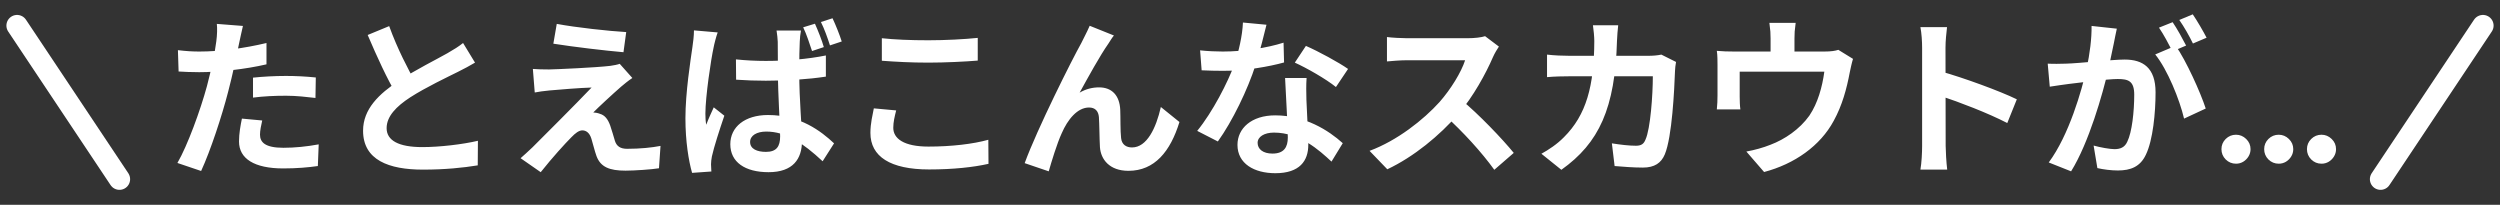 <svg width="293" height="24" viewBox="0 0 293 24" fill="none" xmlns="http://www.w3.org/2000/svg">
<rect x="0" y="0" width="293" height="24" fill="#333333" stroke="none"/>
<path d="M2 3L14 21" stroke="white" stroke-width="2.5" stroke-linecap="round"/>
<path d="M291 3L279 21" stroke="white" stroke-width="2.5" stroke-linecap="round"/>
<path d="M28.472 3.04C28.332 3.6 28.152 4.5 28.052 4.94C27.772 6.3 27.272 8.74 26.732 10.78C26.012 13.58 24.672 17.66 23.572 20.04L20.792 19.1C21.972 17.08 23.492 12.9 24.252 10.1C24.752 8.22 25.212 6.02 25.352 4.84C25.452 4.1 25.472 3.28 25.412 2.8L28.472 3.04ZM23.372 6.04C25.812 6.04 28.632 5.66 31.232 5.04V7.54C28.752 8.12 25.612 8.46 23.352 8.46C22.372 8.46 21.632 8.42 20.932 8.38L20.852 5.88C21.892 6 22.552 6.04 23.372 6.04ZM29.652 9.1C30.772 8.98 32.212 8.9 33.512 8.9C34.652 8.9 35.852 8.96 37.012 9.08L36.972 11.48C35.952 11.36 34.732 11.22 33.532 11.22C32.152 11.22 30.912 11.28 29.652 11.44V9.1ZM30.732 14.12C30.592 14.7 30.472 15.34 30.472 15.78C30.472 16.66 31.052 17.32 33.212 17.32C34.552 17.32 35.932 17.18 37.352 16.92L37.252 19.46C36.132 19.62 34.792 19.74 33.192 19.74C29.812 19.74 28.012 18.6 28.012 16.58C28.012 15.64 28.192 14.68 28.352 13.9L30.732 14.12ZM55.672 7.34C55.052 7.7 54.412 8.06 53.672 8.42C52.432 9.04 49.932 10.22 48.092 11.4C46.432 12.48 45.312 13.64 45.312 15.02C45.312 16.46 46.712 17.24 49.492 17.24C51.532 17.24 54.232 16.92 56.012 16.5L55.992 19.38C54.272 19.66 52.172 19.88 49.572 19.88C45.572 19.88 42.552 18.76 42.552 15.32C42.552 12.78 44.412 11 46.792 9.44C48.692 8.18 51.212 6.94 52.432 6.24C53.192 5.8 53.752 5.46 54.272 5.04L55.672 7.34ZM45.612 3.06C46.572 5.72 47.832 8.12 48.772 9.8L46.492 11.12C45.392 9.3 44.192 6.68 43.092 4.1L45.612 3.06ZM65.252 2.8C67.492 3.22 71.332 3.64 73.392 3.76L73.072 6.12C70.972 5.94 67.252 5.5 64.852 5.12L65.252 2.8ZM74.112 9.14C73.572 9.5 73.152 9.86 72.792 10.16C71.892 10.94 70.012 12.68 69.532 13.18C69.712 13.18 70.072 13.24 70.312 13.34C70.872 13.5 71.232 13.94 71.512 14.7C71.692 15.22 71.912 15.98 72.072 16.52C72.272 17.14 72.712 17.44 73.492 17.44C75.012 17.44 76.392 17.3 77.412 17.1L77.232 19.72C76.412 19.86 74.352 20 73.312 20C71.432 20 70.392 19.58 69.912 18.3C69.692 17.7 69.472 16.76 69.312 16.26C69.092 15.54 68.672 15.28 68.252 15.28C67.852 15.28 67.432 15.6 66.952 16.1C66.252 16.8 64.752 18.44 63.372 20.18L61.012 18.54C61.372 18.22 61.852 17.8 62.392 17.28C63.432 16.24 67.512 12.18 69.332 10.26C67.932 10.3 65.552 10.5 64.412 10.6C63.712 10.66 63.092 10.76 62.672 10.84L62.452 8.08C62.912 8.12 63.632 8.14 64.352 8.14C65.312 8.12 69.832 7.92 71.512 7.72C71.872 7.68 72.432 7.56 72.632 7.48L74.112 9.14ZM86.252 6.96C87.412 7.08 88.572 7.14 89.752 7.14C92.212 7.14 94.712 6.92 96.792 6.5V8.98C94.692 9.3 92.192 9.46 89.752 9.46C88.592 9.46 87.452 9.42 86.272 9.34L86.252 6.96ZM93.872 3.58C93.792 3.98 93.752 4.46 93.732 4.88C93.692 5.54 93.672 6.9 93.672 8.36C93.672 12.04 93.992 14.62 93.992 16.52C93.992 18.62 92.952 20.18 90.072 20.18C87.312 20.18 85.592 19 85.592 16.9C85.592 14.88 87.292 13.48 90.012 13.48C93.772 13.48 96.212 15.36 97.752 16.8L96.412 18.9C94.092 16.74 92.092 15.42 89.812 15.42C88.692 15.42 87.912 15.88 87.912 16.64C87.912 17.46 88.732 17.8 89.772 17.8C91.012 17.8 91.432 17.16 91.432 15.98C91.432 14.6 91.172 11.24 91.172 8.36C91.172 6.84 91.152 5.5 91.152 4.9C91.152 4.6 91.072 3.98 91.012 3.58H93.872ZM84.112 3.8C83.952 4.22 83.692 5.22 83.632 5.58C83.332 6.92 82.672 11.34 82.672 13.32C82.672 13.72 82.692 14.22 82.772 14.62C83.032 13.92 83.352 13.24 83.652 12.58L84.892 13.56C84.332 15.2 83.672 17.24 83.432 18.34C83.372 18.62 83.332 19.04 83.332 19.26C83.332 19.46 83.352 19.8 83.372 20.1L81.112 20.26C80.712 18.86 80.332 16.58 80.332 13.86C80.332 10.84 80.932 7.06 81.152 5.52C81.232 4.98 81.332 4.2 81.332 3.56L84.112 3.8ZM95.512 2.78C95.872 3.58 96.332 4.74 96.552 5.52L95.172 5.98C94.872 5.1 94.532 4.02 94.132 3.2L95.512 2.78ZM97.572 2.14C97.952 2.94 98.412 4.1 98.652 4.86L97.272 5.32C96.992 4.44 96.612 3.38 96.212 2.58L97.572 2.14ZM103.352 4.48C104.832 4.64 106.692 4.72 108.812 4.72C110.772 4.72 113.072 4.6 114.592 4.44V7.1C113.192 7.22 110.732 7.34 108.812 7.34C106.732 7.34 104.992 7.24 103.352 7.12V4.48ZM105.032 12.94C104.852 13.66 104.692 14.3 104.692 14.98C104.692 16.24 105.932 17.18 108.812 17.18C111.492 17.18 114.052 16.88 115.832 16.38L115.852 19.2C114.092 19.6 111.692 19.86 108.892 19.86C104.332 19.86 102.012 18.34 102.012 15.58C102.012 14.44 102.272 13.46 102.412 12.7L105.032 12.94ZM130.552 4.16C130.332 4.42 130.132 4.76 129.912 5.1C128.912 6.52 127.512 9.08 126.532 10.86C127.272 10.42 128.052 10.24 128.812 10.24C130.312 10.24 131.212 11.18 131.292 12.86C131.332 13.74 131.292 15.34 131.392 16.18C131.472 16.96 132.012 17.28 132.672 17.28C134.412 17.28 135.492 15.02 136.052 12.54L138.232 14.3C137.172 17.74 135.332 20.02 132.252 20.02C130.032 20.02 129.012 18.68 128.912 17.24C128.852 16.16 128.852 14.54 128.792 13.72C128.732 13.02 128.352 12.6 127.632 12.6C126.272 12.6 125.132 14 124.432 15.62C123.892 16.78 123.212 19.02 122.912 20.08L120.092 19.12C121.552 15.12 125.652 6.96 126.732 5.04C126.972 4.52 127.352 3.86 127.712 3.02L130.552 4.16ZM140.652 5.9C141.512 6 142.592 6.04 143.312 6.04C145.792 6.04 148.492 5.62 150.432 5L150.492 7.32C148.772 7.8 145.892 8.32 143.332 8.3C142.532 8.3 141.692 8.28 140.832 8.24L140.652 5.9ZM148.432 2.9C148.172 3.96 147.692 5.92 147.152 7.62C146.232 10.5 144.432 14.22 142.732 16.58L140.312 15.34C142.112 13.14 143.912 9.64 144.692 7.48C145.172 6.04 145.612 4.18 145.672 2.64L148.432 2.9ZM153.132 9.14C153.072 9.98 153.092 10.82 153.112 11.7C153.152 12.88 153.332 15.86 153.332 16.98C153.332 18.84 152.332 20.3 149.472 20.3C146.992 20.3 145.032 19.18 145.032 16.98C145.032 15.04 146.672 13.52 149.452 13.52C152.952 13.52 155.712 15.28 157.372 16.78L156.052 18.94C154.612 17.6 152.332 15.54 149.312 15.54C148.152 15.54 147.392 16.04 147.392 16.74C147.392 17.48 148.032 18 149.132 18C150.492 18 150.932 17.24 150.932 16.12C150.932 14.92 150.712 11.24 150.612 9.14H153.132ZM156.572 10.2C155.412 9.26 153.132 7.96 151.752 7.34L153.052 5.38C154.492 6 156.952 7.34 157.992 8.08L156.572 10.2ZM175.672 5.46C175.512 5.68 175.152 6.28 174.972 6.7C174.152 8.6 172.672 11.32 170.952 13.32C168.712 15.9 165.692 18.38 162.592 19.84L160.512 17.68C163.752 16.48 166.832 14.04 168.712 11.96C170.032 10.46 171.252 8.48 171.712 7.06C170.872 7.06 165.772 7.06 164.912 7.06C164.092 7.06 162.992 7.16 162.552 7.2V4.34C163.092 4.42 164.332 4.48 164.912 4.48C165.972 4.48 171.092 4.48 171.972 4.48C172.852 4.48 173.632 4.38 174.052 4.24L175.672 5.46ZM171.212 11.66C173.272 13.34 176.112 16.32 177.412 17.92L175.132 19.9C173.652 17.84 171.472 15.46 169.332 13.52L171.212 11.66ZM189.652 2.96C189.592 3.44 189.532 4.28 189.512 4.76C189.292 12.7 187.412 16.76 182.992 19.9L180.652 18.02C181.492 17.56 182.492 16.9 183.292 16.08C185.912 13.48 186.832 10.08 186.852 4.8C186.852 4.36 186.772 3.44 186.692 2.96H189.652ZM196.432 7.26C196.372 7.58 196.312 8.08 196.312 8.3C196.232 10.48 195.972 16.06 195.112 18.1C194.692 19.1 193.912 19.64 192.552 19.64C191.392 19.64 190.212 19.54 189.232 19.46L188.912 16.8C189.912 16.96 190.932 17.08 191.732 17.08C192.372 17.08 192.652 16.86 192.852 16.36C193.432 15.1 193.712 11.1 193.712 8.94H183.952C183.272 8.94 182.152 8.96 181.312 9.04V6.4C182.152 6.5 183.172 6.54 183.932 6.54H193.192C193.712 6.54 194.232 6.5 194.712 6.4L196.432 7.26ZM210.452 2.68C210.332 3.54 210.312 3.94 210.312 4.52C210.312 5.04 210.312 6.64 210.312 7.4H207.512C207.512 6.52 207.512 5.04 207.512 4.52C207.512 3.94 207.492 3.54 207.372 2.68H210.452ZM217.172 6.9C217.032 7.34 216.872 8.1 216.792 8.48C216.432 10.4 215.912 12.34 214.912 14.16C213.332 17.1 210.312 19.22 206.752 20.16L204.672 17.76C205.592 17.6 206.672 17.3 207.512 16.96C209.152 16.34 210.912 15.16 212.052 13.56C213.052 12.08 213.572 10.18 213.812 8.4H203.892C203.892 9.1 203.892 10.72 203.892 11.34C203.892 11.78 203.912 12.42 203.972 12.82H201.212C201.272 12.32 201.292 11.68 201.292 11.14C201.292 10.48 201.292 8.42 201.292 7.66C201.292 7.22 201.292 6.42 201.212 5.96C201.892 6.02 202.492 6.04 203.252 6.04H213.792C214.612 6.04 215.092 5.96 215.452 5.84L217.172 6.9ZM225.272 17.1C225.272 15.56 225.272 7.28 225.272 5.6C225.272 4.88 225.212 3.9 225.072 3.18H228.192C228.112 3.9 228.012 4.76 228.012 5.6C228.012 7.8 228.032 15.62 228.032 17.1C228.032 17.66 228.112 19.06 228.212 19.88H225.072C225.212 19.1 225.272 17.88 225.272 17.1ZM227.432 8.36C230.092 9.1 234.412 10.68 236.372 11.64L235.252 14.42C232.972 13.24 229.612 11.96 227.432 11.24V8.36ZM248.092 3.36C247.972 3.88 247.852 4.52 247.752 5.02C247.552 5.92 247.312 7.16 247.092 8.18C246.432 11 244.832 16.7 242.732 20.08L240.112 19.04C242.492 15.84 243.992 10.56 244.552 8.04C244.932 6.24 245.152 4.54 245.132 3.04L248.092 3.36ZM254.992 5.36C256.212 7.1 257.892 10.82 258.512 12.72L255.972 13.9C255.452 11.68 254.032 8.16 252.592 6.38L254.992 5.36ZM239.992 7.46C240.712 7.5 241.392 7.48 242.132 7.46C243.732 7.42 247.532 6.98 249.012 6.98C251.132 6.98 252.632 7.92 252.632 10.82C252.632 13.18 252.332 16.42 251.492 18.14C250.832 19.54 249.712 19.98 248.212 19.98C247.432 19.98 246.492 19.86 245.812 19.7L245.372 17.06C246.152 17.28 247.292 17.48 247.812 17.48C248.492 17.48 249.012 17.28 249.312 16.62C249.872 15.5 250.132 13.06 250.132 11.1C250.132 9.5 249.452 9.26 248.192 9.26C247.012 9.26 243.552 9.7 242.452 9.84C241.872 9.92 240.832 10.06 240.232 10.16L239.992 7.46ZM254.632 2.6C255.132 3.32 255.832 4.6 256.212 5.34L254.612 6.02C254.192 5.2 253.572 4.02 253.032 3.24L254.632 2.6ZM256.992 1.68C257.512 2.44 258.252 3.72 258.612 4.42L257.012 5.1C256.612 4.26 255.952 3.1 255.412 2.34L256.992 1.68ZM262.059 19.185C261.59 19.185 261.187 19.019 260.851 18.688C260.52 18.351 260.354 17.949 260.354 17.48C260.354 17.016 260.52 16.618 260.851 16.287C261.187 15.956 261.59 15.79 262.059 15.79C262.513 15.79 262.911 15.956 263.252 16.287C263.593 16.618 263.763 17.016 263.763 17.48C263.763 17.793 263.683 18.079 263.522 18.34C263.365 18.595 263.159 18.801 262.904 18.957C262.648 19.109 262.366 19.185 262.059 19.185ZM267.066 19.185C266.597 19.185 266.194 19.019 265.858 18.688C265.527 18.351 265.361 17.949 265.361 17.48C265.361 17.016 265.527 16.618 265.858 16.287C266.194 15.956 266.597 15.79 267.066 15.79C267.52 15.79 267.918 15.956 268.259 16.287C268.6 16.618 268.77 17.016 268.77 17.48C268.77 17.793 268.69 18.079 268.529 18.34C268.373 18.595 268.167 18.801 267.911 18.957C267.655 19.109 267.373 19.185 267.066 19.185ZM272.08 19.185C271.611 19.185 271.209 19.019 270.873 18.688C270.541 18.351 270.375 17.949 270.375 17.48C270.375 17.016 270.541 16.618 270.873 16.287C271.209 15.956 271.611 15.79 272.08 15.79C272.534 15.79 272.932 15.956 273.273 16.287C273.614 16.618 273.784 17.016 273.784 17.48C273.784 17.793 273.704 18.079 273.543 18.34C273.387 18.595 273.181 18.801 272.925 18.957C272.669 19.109 272.388 19.185 272.08 19.185Z" fill="white"/>
</svg>
